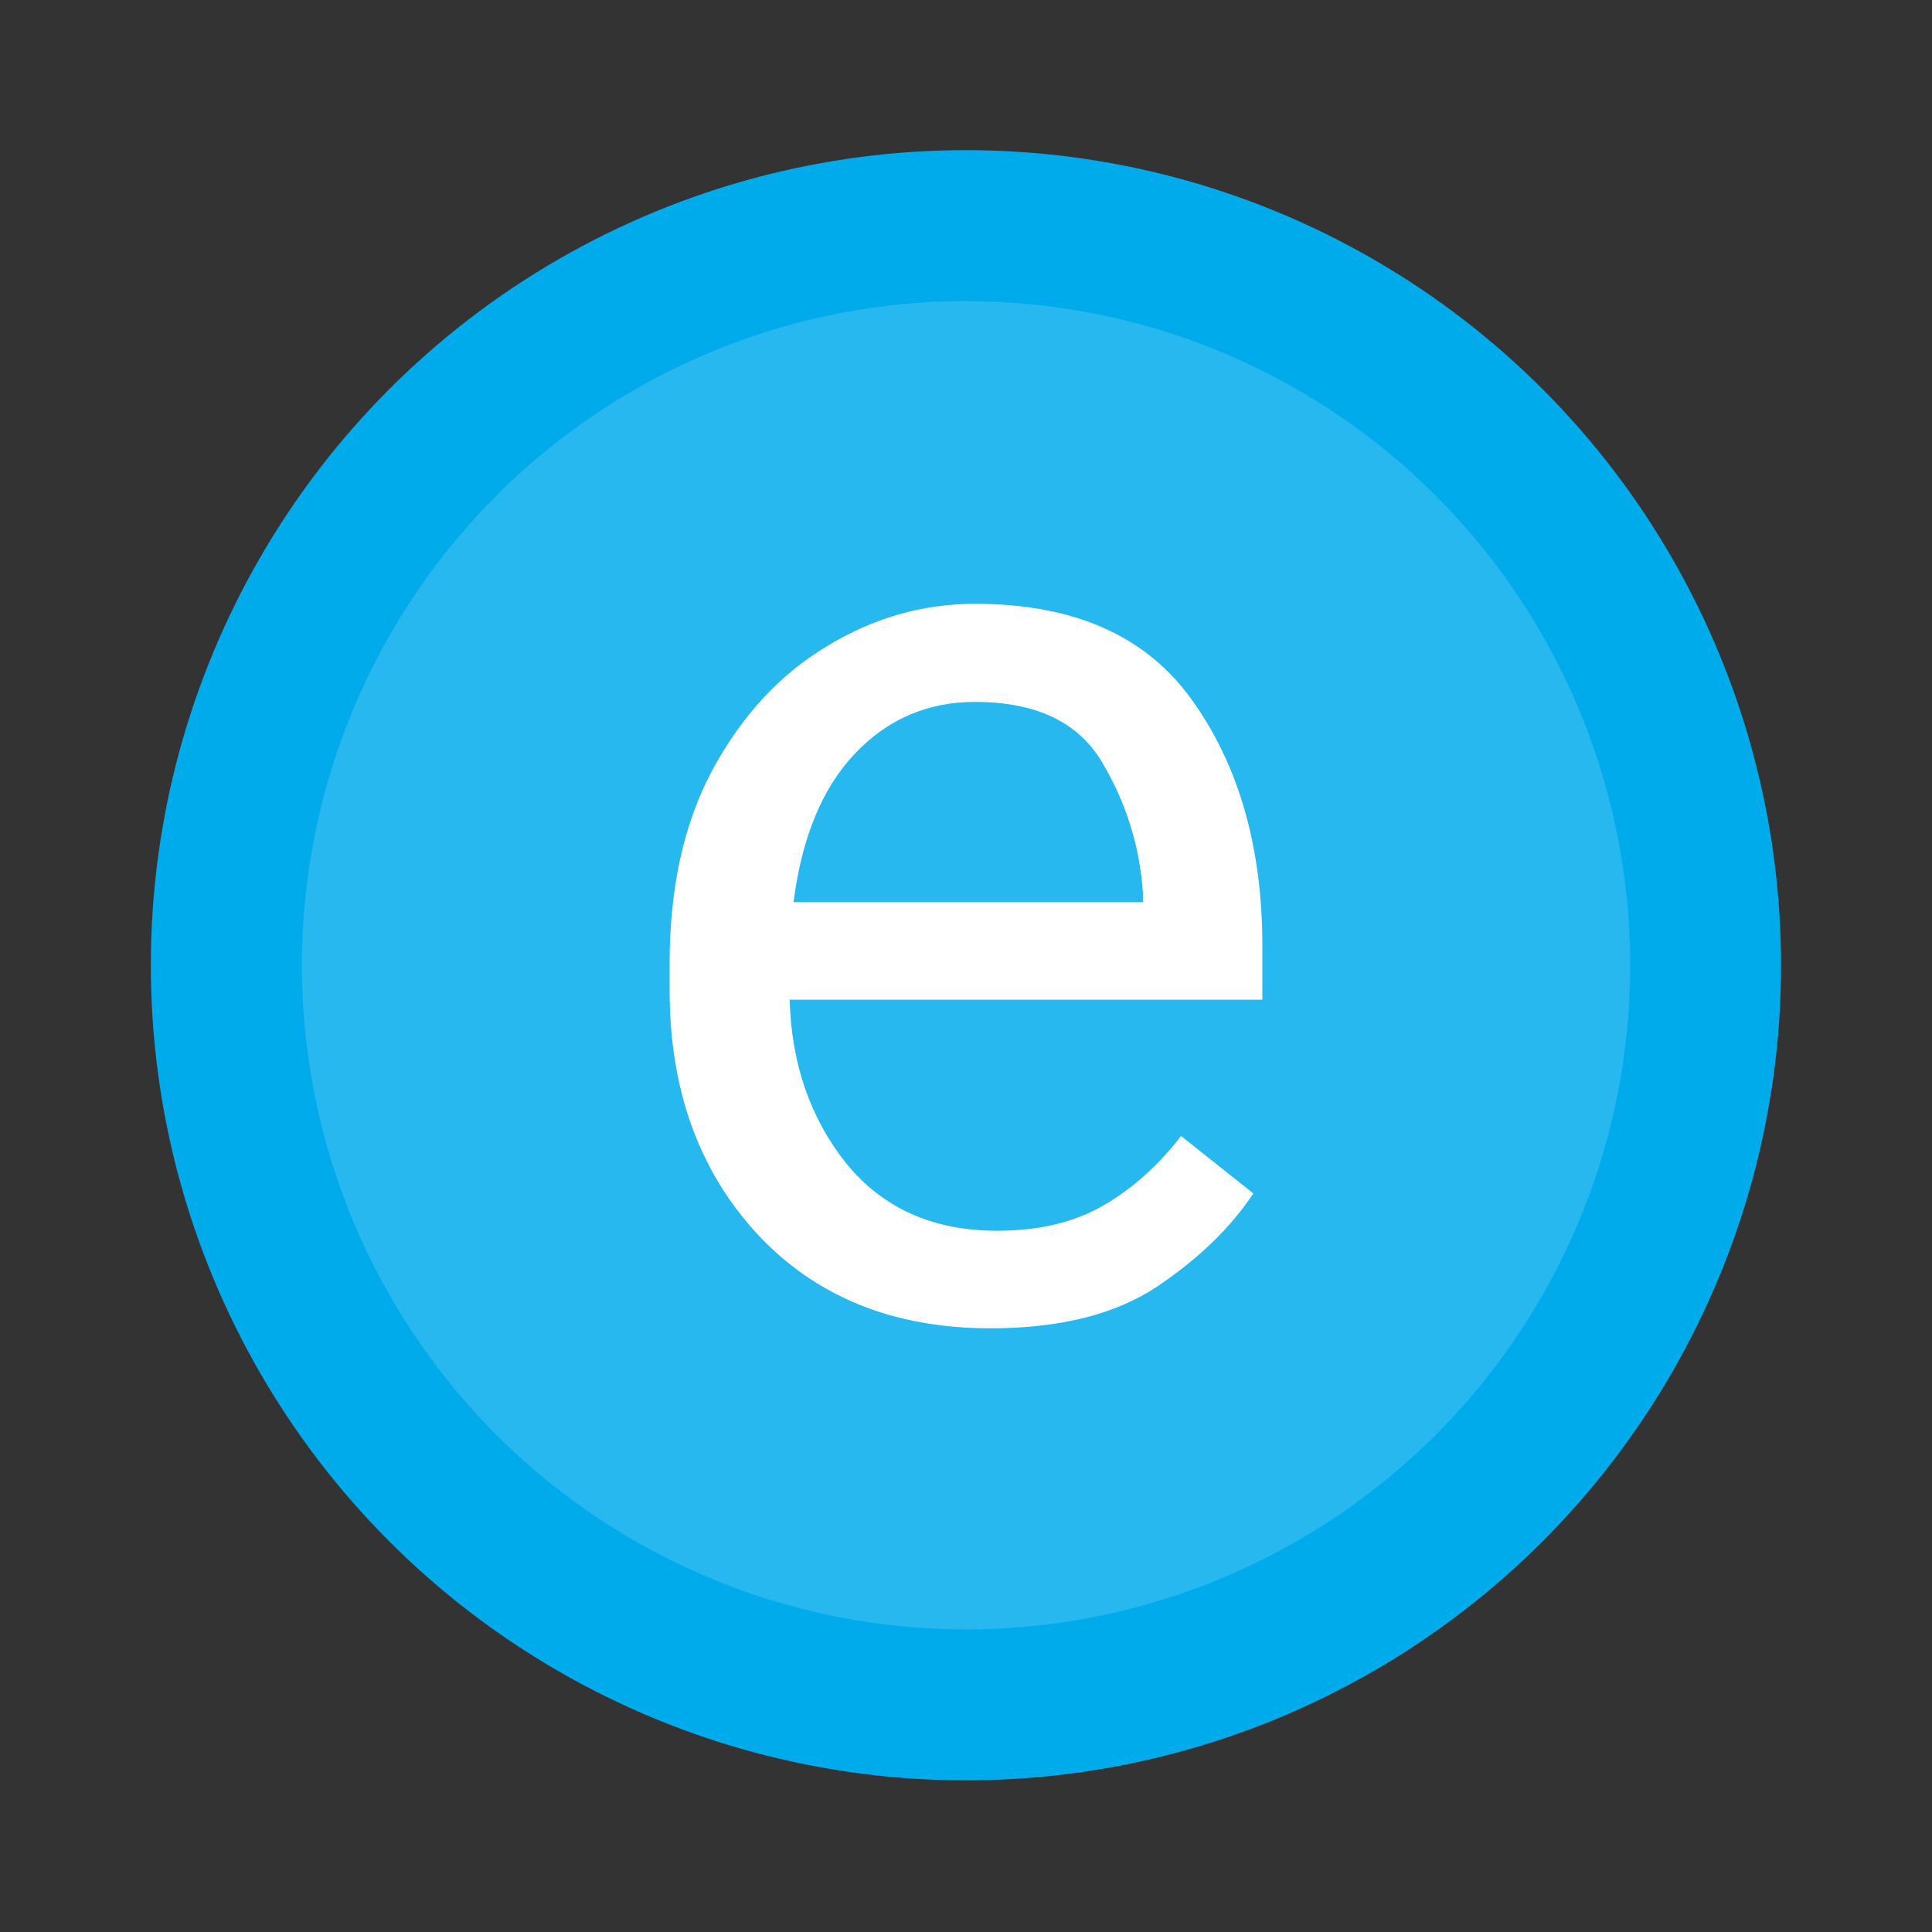 <svg xmlns="http://www.w3.org/2000/svg" width="64" height="64" viewBox="0 0 16.933 16.933"><rect x="0" y="0" width="16.933" height="16.933" fill="#333333" stroke="none"/><g transform="translate(0 -280.07)"><circle cx="8.466" cy="288.53" r="7.144" fill="#00abec" style="paint-order:stroke markers fill"/><circle cx="8.467" cy="288.53" r="5.821" fill="#fff" opacity=".15" paint-order="stroke markers fill"/></g><path fill="#fff" d="M10.985 10.46q-.3.452-.849.82-.549.362-1.454.362-1.28 0-2.05-.832-.763-.832-.763-2.128v-.238q0-1.001.379-1.703.385-.708.996-1.075.611-.374 1.302-.374 1.313 0 1.913.86.605.855.605 2.14v.47H6.921q.023.843.498 1.437.481.588 1.32.588.554 0 .939-.226.384-.226.673-.605zm-2.44-4.308q-.622 0-1.052.453-.43.453-.538 1.302h3.062v-.08q-.04-.61-.356-1.143-.312-.532-1.115-.532z" aria-label="e"/></svg>